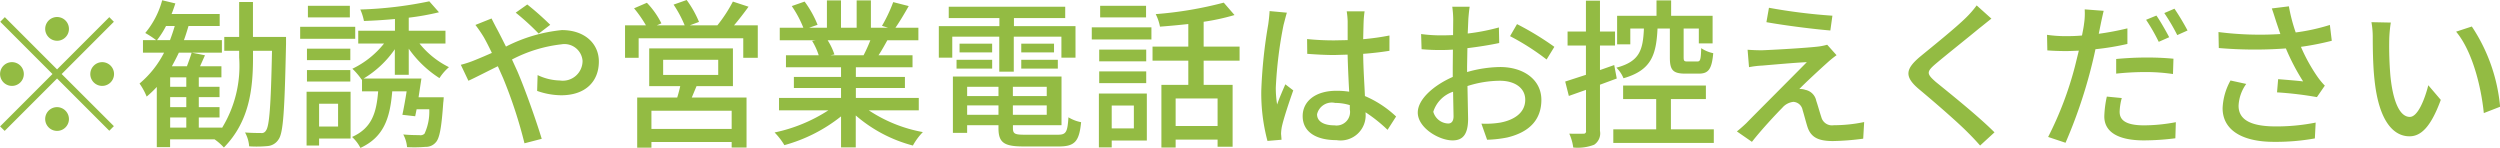 <svg xmlns="http://www.w3.org/2000/svg" width="189.469" height="11.22"><path d="M4.325 3.09a.9.9 0 10-.9-.9.908.908 0 00.9.9zm0 2.17L.367 1.3l-.348.35 3.958 3.96-3.97 3.97.348.34 3.97-3.97 3.958 3.96.347-.35-3.957-3.95L8.63 1.65l-.347-.35zm-2.519.35a.9.9 0 10-.9.9.9.9 0 00.9-.9zm5.037 0a.9.9 0 10.9-.9.908.908 0 00-.899.9zM4.325 8.12a.9.9 0 10.9.9.908.908 0 00-.9-.9zm13.8-7.97V2.8h-1.128v1.05h1.128v.51a8.988 8.988 0 01-1.308 5.35v-.04h-1.751V8.9h1.572v-.78h-1.572v-.76h1.572v-.78h-1.572v-.72h1.715v-.84h-1.619l.372-.83-1.007-.2c-.084.28-.228.68-.36 1.03h-1.139c.179-.33.359-.67.527-1.03h3.262v-.95h-2.878c.132-.35.24-.71.348-1.07h2.363v-.91h-3.646c.107-.26.2-.54.287-.8l-1-.24a6.51 6.51 0 01-1.283 2.48 7.355 7.355 0 01.827.54h-1v.95h1.6a7.48 7.48 0 01-1.859 2.34 5.041 5.041 0 01.54.99 8.158 8.158 0 00.767-.73v4.56h1.008v-.59h3.37a4.192 4.192 0 01.707.62c1.907-1.95 2.207-4.36 2.207-6.82v-.51h1.439c-.084 4.2-.2 5.71-.455 6.04a.369.369 0 01-.4.19c-.216 0-.672 0-1.188-.04a2.559 2.559 0 01.312 1.05 8.734 8.734 0 001.392-.02 1.076 1.076 0 00.839-.51c.36-.5.456-2.21.564-7.23V2.8h-2.507V.15h-1.047zm-4.006 7.21v.76h-1.223v-.76h1.223zm0-.78h-1.223v-.72h1.223v.72zm0 2.32v.77h-1.223V8.9h1.223zm-1.535-6.93h.66c-.108.37-.227.72-.359 1.07h-.984a6.765 6.765 0 00.682-1.07zm10.68 1.72v.87h3.287v-.87h-3.287zm.072-3.25v.88h3.179V.44h-3.179zm-.072 4.87v.87h3.287v-.87h-3.287zm-.515-3.28v.91h4.173v-.91h-4.178zM32.535.1a29.632 29.632 0 01-5.229.62 3.889 3.889 0 01.276.87 40.14 40.14 0 002.351-.15v.89H27.15v.97h1.955a6.866 6.866 0 01-2.4 1.91 4.9 4.9 0 01.707.83l.024-.01v.89h1.224c-.132 1.64-.48 2.79-1.979 3.46a2.879 2.879 0 01.635.83c1.787-.83 2.243-2.27 2.411-4.29h1.091c-.1.64-.216 1.29-.323 1.78l.971.11.108-.53h.959a3.971 3.971 0 01-.359 1.85.441.441 0 01-.4.11c-.2 0-.7 0-1.212-.05a2.454 2.454 0 01.288.96 10.071 10.071 0 001.4-.02.979.979 0 00.767-.33c.3-.31.444-1.12.576-3.02.024-.14.036-.41.036-.41h-1.907l.216-1.42H27.56a7.634 7.634 0 002.363-2.22v1.94h1.055V3.69a8.264 8.264 0 002.327 2.23 3.787 3.787 0 01.72-.83 6.623 6.623 0 01-2.231-1.79h1.967v-.97h-2.783v-.99a19.392 19.392 0 002.291-.41zm-9.3 6.85v4.08h.948v-.53h2.387V6.95h-3.326zm.948.91h1.439v1.73h-1.439V7.86zm16.641-5.31l.876-.67A22.082 22.082 0 0039.961.34l-.876.62a18.489 18.489 0 011.743 1.59zm-5.9 2.36l.575 1.21c.528-.24 1.332-.66 2.231-1.1l.4.9a34.936 34.936 0 011.619 4.94l1.307-.34c-.407-1.34-1.235-3.7-1.847-5.12l-.407-.89a10.609 10.609 0 013.741-1.15 1.376 1.376 0 011.608 1.25 1.5 1.5 0 01-1.727 1.49 4.094 4.094 0 01-1.68-.41l-.036 1.2a5.574 5.574 0 001.823.33c1.847 0 2.855-1.05 2.855-2.56 0-1.35-1.067-2.38-2.807-2.38a11.869 11.869 0 00-4.233 1.25c-.228-.45-.444-.89-.648-1.27-.12-.22-.348-.66-.444-.86l-1.223.49a10.683 10.683 0 01.636.93c.192.34.4.75.611 1.19-.455.2-.875.38-1.271.54a7.755 7.755 0 01-1.079.36zm15.334-.38h4.174v1.15h-4.174V4.53zm-1.967 2.86v3.8h1.079v-.43h6.081v.42h1.127V7.39h-4.149l.359-.86h2.759V3.67h-6.345v2.86h2.351c-.06.28-.144.59-.228.86h-3.034zm1.079 2.38V8.39h6.081v1.38h-6.077zM51.049.35a8.572 8.572 0 01.84 1.57h-2.111l.348-.15a6.253 6.253 0 00-1.1-1.56l-.972.42a9.159 9.159 0 01.9 1.29H47.37v2.46h1.032V2.9h7.928v1.48h1.1V1.92h-1.8c.36-.42.743-.92 1.1-1.41L55.543.12a10.835 10.835 0 01-1.175 1.8h-2.087l.695-.26A7.9 7.9 0 0052.041 0zm10.5 2.75a4.918 4.918 0 01.5 1.09h-2.483v.91h4.174v.73h-3.574v.84h3.574v.75h-4.7v.94h3.742a12.021 12.021 0 01-4.078 1.68 5.08 5.08 0 01.743.96 11.944 11.944 0 004.294-2.18v2.35h1.115V8.75a10.79 10.79 0 004.33 2.28 4.689 4.689 0 01.756-1.02 10.916 10.916 0 01-4.1-1.65h3.79v-.94h-4.768v-.75h3.718v-.84h-3.718V5.1h4.294v-.91h-2.579c.216-.32.444-.73.672-1.14h2.351V2.1h-1.739c.312-.44.671-1.05 1.007-1.64l-1.175-.3a11.544 11.544 0 01-.852 1.8l.456.14h-1.295V.03h-1.08V2.1h-1.187V.03H62.67V2.1h-1.344l.636-.22a7.8 7.8 0 00-.983-1.76l-.972.34a8.318 8.318 0 01.876 1.64h-1.787v.95h2.734zm4.414-.05a11.2 11.2 0 01-.516 1.14h-2.519l.312-.06a4.932 4.932 0 00-.515-1.08h3.238zm6.759.26v.66h2.47v-.66h-2.47zm-.228 1.22v.67h2.7v-.67h-2.7zm4.905 0v.67h2.771v-.67h-2.766zm0-1.22v.66h2.483v-.66h-2.478zm1.931 4.68v.71h-2.567v-.71h2.567zm0-.71h-2.567v-.7h2.567v.7zm-3.658.71v.71h-2.375v-.71h2.375zm0-.71h-2.375v-.7h2.375v.7zM72.218 5.8v4.27h1.079v-.58h2.375v.22c0 1.1.42 1.39 1.907 1.39h2.665c1.223 0 1.547-.39 1.691-1.84a2.863 2.863 0 01-.96-.37c-.072 1.13-.18 1.32-.8 1.32h-2.519c-.744 0-.888-.07-.888-.5v-.22h3.682V5.8h-8.227zm-1.067-3.82v2.39h1.019V2.78h3.562v2.65h1.1V2.78h3.61v1.59h1.068V1.98h-4.666v-.61h3.886V.51h-8.827v.86h3.838v.61H71.16zm12.155 1.78v.89h3.563v-.89h-3.563zm.072-3.32v.88h3.479V.44h-3.479zm-.072 4.97v.89h3.563v-.89h-3.563zm-.563-3.34v.92h4.521v-.92h-4.52zm4.605 1.46V4.6h2.711v1.83H88.02v4.75h1.079v-.6h3.179v.54h1.139V6.43h-2.195V4.6h2.723V3.53h-2.723V1.65a16.75 16.75 0 002.339-.51L92.745.2a28.85 28.85 0 01-5.157.87 3.586 3.586 0 01.324.95 60.96 60.96 0 002.147-.2v1.71h-2.711zm1.751 6.02V7.46h3.179v2.09h-3.174zm-5.817-2.46v4.08h.972v-.52h2.662V7.09h-3.634zm.972.91h1.679v1.73h-1.679V8zM97.525.96L96.218.84c-.012.32-.06.7-.1 1a36.783 36.783 0 00-.528 5.03 14 14 0 00.468 3.81l1.067-.09c-.012-.14-.024-.32-.036-.44a3.136 3.136 0 01.06-.55c.132-.61.54-1.84.864-2.75l-.6-.46c-.192.44-.455 1.04-.623 1.53a7.742 7.742 0 01-.1-1.28 31.57 31.57 0 01.587-4.75c.061-.22.181-.71.253-.93zm4.774 7.01v.32a1.024 1.024 0 01-1.164 1.21c-.767 0-1.319-.27-1.319-.84a1.147 1.147 0 011.367-.86 3.8 3.8 0 011.121.17zm1.115-7.11h-1.35a5.725 5.725 0 01.072.76v1.42l-1 .02a20.1 20.1 0 01-2.075-.1l.012 1.12c.7.05 1.356.09 2.051.09l1.008-.03c.024.94.072 1.98.12 2.81a6.144 6.144 0 00-.972-.07c-1.607 0-2.554.81-2.554 1.92 0 1.15.947 1.82 2.566 1.82a1.9 1.9 0 002.2-2.05v-.06a11.383 11.383 0 011.667 1.33l.648-1.01a8 8 0 00-2.363-1.55c-.036-.92-.12-2-.132-3.2.7-.05 1.367-.13 1.991-.23V2.69a18.508 18.508 0 01-1.991.28c.012-.55.024-1.07.036-1.37.011-.24.035-.5.071-.74zm11.556.97l-.527.91a18.268 18.268 0 012.77 1.77l.588-.96a21.919 21.919 0 00-2.826-1.72zm-4.845 5.12l.036 1.86c0 .39-.168.55-.408.55a1.21 1.21 0 01-1.127-.89 2.344 2.344 0 011.504-1.52zm-2.423-4.37l.036 1.15a15.5 15.5 0 001.583.06q.342 0 .792-.03l-.012 1.33v.74c-1.415.62-2.651 1.68-2.651 2.7 0 1.15 1.6 2.11 2.639 2.11.708 0 1.175-.37 1.175-1.64l-.048-2.48a8.178 8.178 0 012.459-.4c1.091 0 1.919.52 1.919 1.44 0 1.01-.876 1.54-1.883 1.73a6.82 6.82 0 01-1.439.08l.431 1.22a8.826 8.826 0 001.524-.17c1.763-.42 2.59-1.42 2.59-2.85 0-1.53-1.343-2.49-3.13-2.49a9.432 9.432 0 00-2.5.38v-.42l.024-1.39c.828-.1 1.715-.24 2.411-.39l-.024-1.18a15.724 15.724 0 01-2.363.46l.048-1.11c.024-.29.06-.69.1-.92h-1.319a7.623 7.623 0 01.072.95l-.012 1.2c-.3.01-.576.02-.828.02a11.253 11.253 0 01-1.589-.1zm14.567 7.22v1.03h7.616V9.8h-3.251V7.51h2.651V6.48h-6.273v1.03h2.507V9.8h-3.25zm3.274-9.77V1.2h-2.986v2.16h1v-1.2h1.032c-.072 1.66-.336 2.5-2.087 2.97a2.356 2.356 0 01.539.8c2.087-.6 2.483-1.73 2.579-3.77h.935v2.2c0 .93.216 1.22 1.164 1.22h1.031c.72 0 .984-.32 1.092-1.55a2.541 2.541 0 01-.912-.38c-.024.89-.072 1.01-.3 1.01h-.743c-.24 0-.288-.04-.288-.31V2.16h1.151v1.13h1.044V1.2h-3.143V.03h-1.1zm-5.349.02v2.34h-1.391v1.06h1.391v2.22l-1.571.51.276 1.09 1.3-.46v3.11a.17.17 0 01-.2.21c-.144.01-.588.01-1.067 0a3.724 3.724 0 01.3 1.05 3.472 3.472 0 001.583-.21 1.029 1.029 0 00.443-1.05v-3.5l1.272-.47-.192-1.02-1.08.38V3.45h1.14V2.39h-1.14V.05h-1.055zm13.871.54l-.192 1.09c1.451.26 3.61.53 4.845.63l.156-1.12a43 43 0 01-4.804-.6zm5.121 3.59l-.707-.79a4.752 4.752 0 01-.612.13c-.948.12-3.706.27-4.342.29-.408 0-.8-.02-1.079-.04l.108 1.32a7.051 7.051 0 011-.12c.72-.06 2.483-.22 3.382-.26-1.151 1.17-4.053 4.07-4.593 4.63-.276.26-.528.48-.708.62l1.14.79c.743-.95 1.871-2.15 2.3-2.58a1.278 1.278 0 01.84-.45.751.751 0 01.7.62c.1.31.263.96.383 1.32.276.79.876 1.03 1.919 1.03a19.735 19.735 0 002.291-.18l.072-1.26a11.267 11.267 0 01-2.3.24.833.833 0 01-.947-.62c-.12-.35-.264-.89-.384-1.23a1.047 1.047 0 00-.828-.83 1.067 1.067 0 00-.455-.06c.371-.4 1.619-1.55 2.123-2 .162-.15.438-.38.702-.57zm11.736-2.77l-1.115-1a7.31 7.31 0 01-.78.9c-.815.81-2.554 2.2-3.478 2.96-1.139.95-1.259 1.53-.1 2.5 1.116.93 2.9 2.47 3.706 3.29.312.31.624.64.912.97l1.091-1c-1.247-1.25-3.43-2.99-4.449-3.82-.708-.62-.708-.77-.024-1.36.851-.72 2.506-2.03 3.31-2.7.249-.19.632-.51.932-.74zm9.458 3.06v1.11a21.163 21.163 0 012.266-.12 14.252 14.252 0 012.039.15l.036-1.16a20.885 20.885 0 00-2.1-.09c-.761 0-1.589.05-2.236.11zm.419 2.96l-1.127-.11a7.918 7.918 0 00-.192 1.5c0 1.19 1.056 1.82 3.011 1.82a19.578 19.578 0 002.374-.16l.036-1.22a13.1 13.1 0 01-2.4.24c-1.536 0-1.859-.49-1.859-1.03a4.355 4.355 0 01.162-1.04zm2.627-6.25l-.78.32a14.107 14.107 0 01.96 1.67l.791-.35c-.234-.45-.666-1.21-.966-1.64zm1.367-.52l-.767.33a14.509 14.509 0 01.983 1.67l.78-.35a18.564 18.564 0 00-.991-1.65zm-8.191 2.08a9.97 9.97 0 01-1.463-.1l.024 1.18c.431.03.863.05 1.427.05.3 0 .623-.02.959-.03l-.288 1.17a26.135 26.135 0 01-2.038 5.37l1.319.44a37.423 37.423 0 001.895-5.51c.132-.51.264-1.06.372-1.58a19.994 19.994 0 002.422-.4V2.15a21.521 21.521 0 01-2.171.41l.144-.71c.048-.24.156-.73.228-1.03l-1.439-.11a5 5 0 01-.048 1.09c-.024.23-.084.53-.156.89-.403.04-.81.05-1.182.05zm13.631 3.62l-1.187-.26a4.675 4.675 0 00-.6 2.1c0 1.66 1.487 2.54 3.838 2.55a16.773 16.773 0 003.154-.26l.06-1.2a15.145 15.145 0 01-3.142.29c-1.727-.02-2.7-.48-2.7-1.56a3.038 3.038 0 01.582-1.66zm-2.1-3.93l.024 1.21a32.15 32.15 0 005.085.03 16.471 16.471 0 001.307 2.5c-.407-.05-1.259-.12-1.894-.17l-.084 1a26.779 26.779 0 013.022.36l.6-.87a5.453 5.453 0 01-.576-.7 13.094 13.094 0 01-1.235-2.24 21.138 21.138 0 002.338-.46l-.144-1.2a15.172 15.172 0 01-2.59.57 12.58 12.58 0 01-.516-1.98l-1.295.16c.132.36.252.76.336 1.02l.311.92a24.84 24.84 0 01-4.683-.15zm13.055-.72l-1.463-.03a6.2 6.2 0 01.1 1.13c0 .72.012 2.16.132 3.22.324 3.15 1.439 4.3 2.651 4.3.875 0 1.619-.71 2.374-2.76l-.947-1.11c-.276 1.09-.8 2.4-1.4 2.4-.8 0-1.3-1.28-1.476-3.16a26.782 26.782 0 01-.084-2.7 9.829 9.829 0 01.119-1.29zm6.141.3l-1.187.39c1.211 1.44 1.895 4.11 2.1 6.17l1.235-.48a13.073 13.073 0 00-2.142-6.08z" fill="#93bb43" fill-rule="evenodd"/></svg>